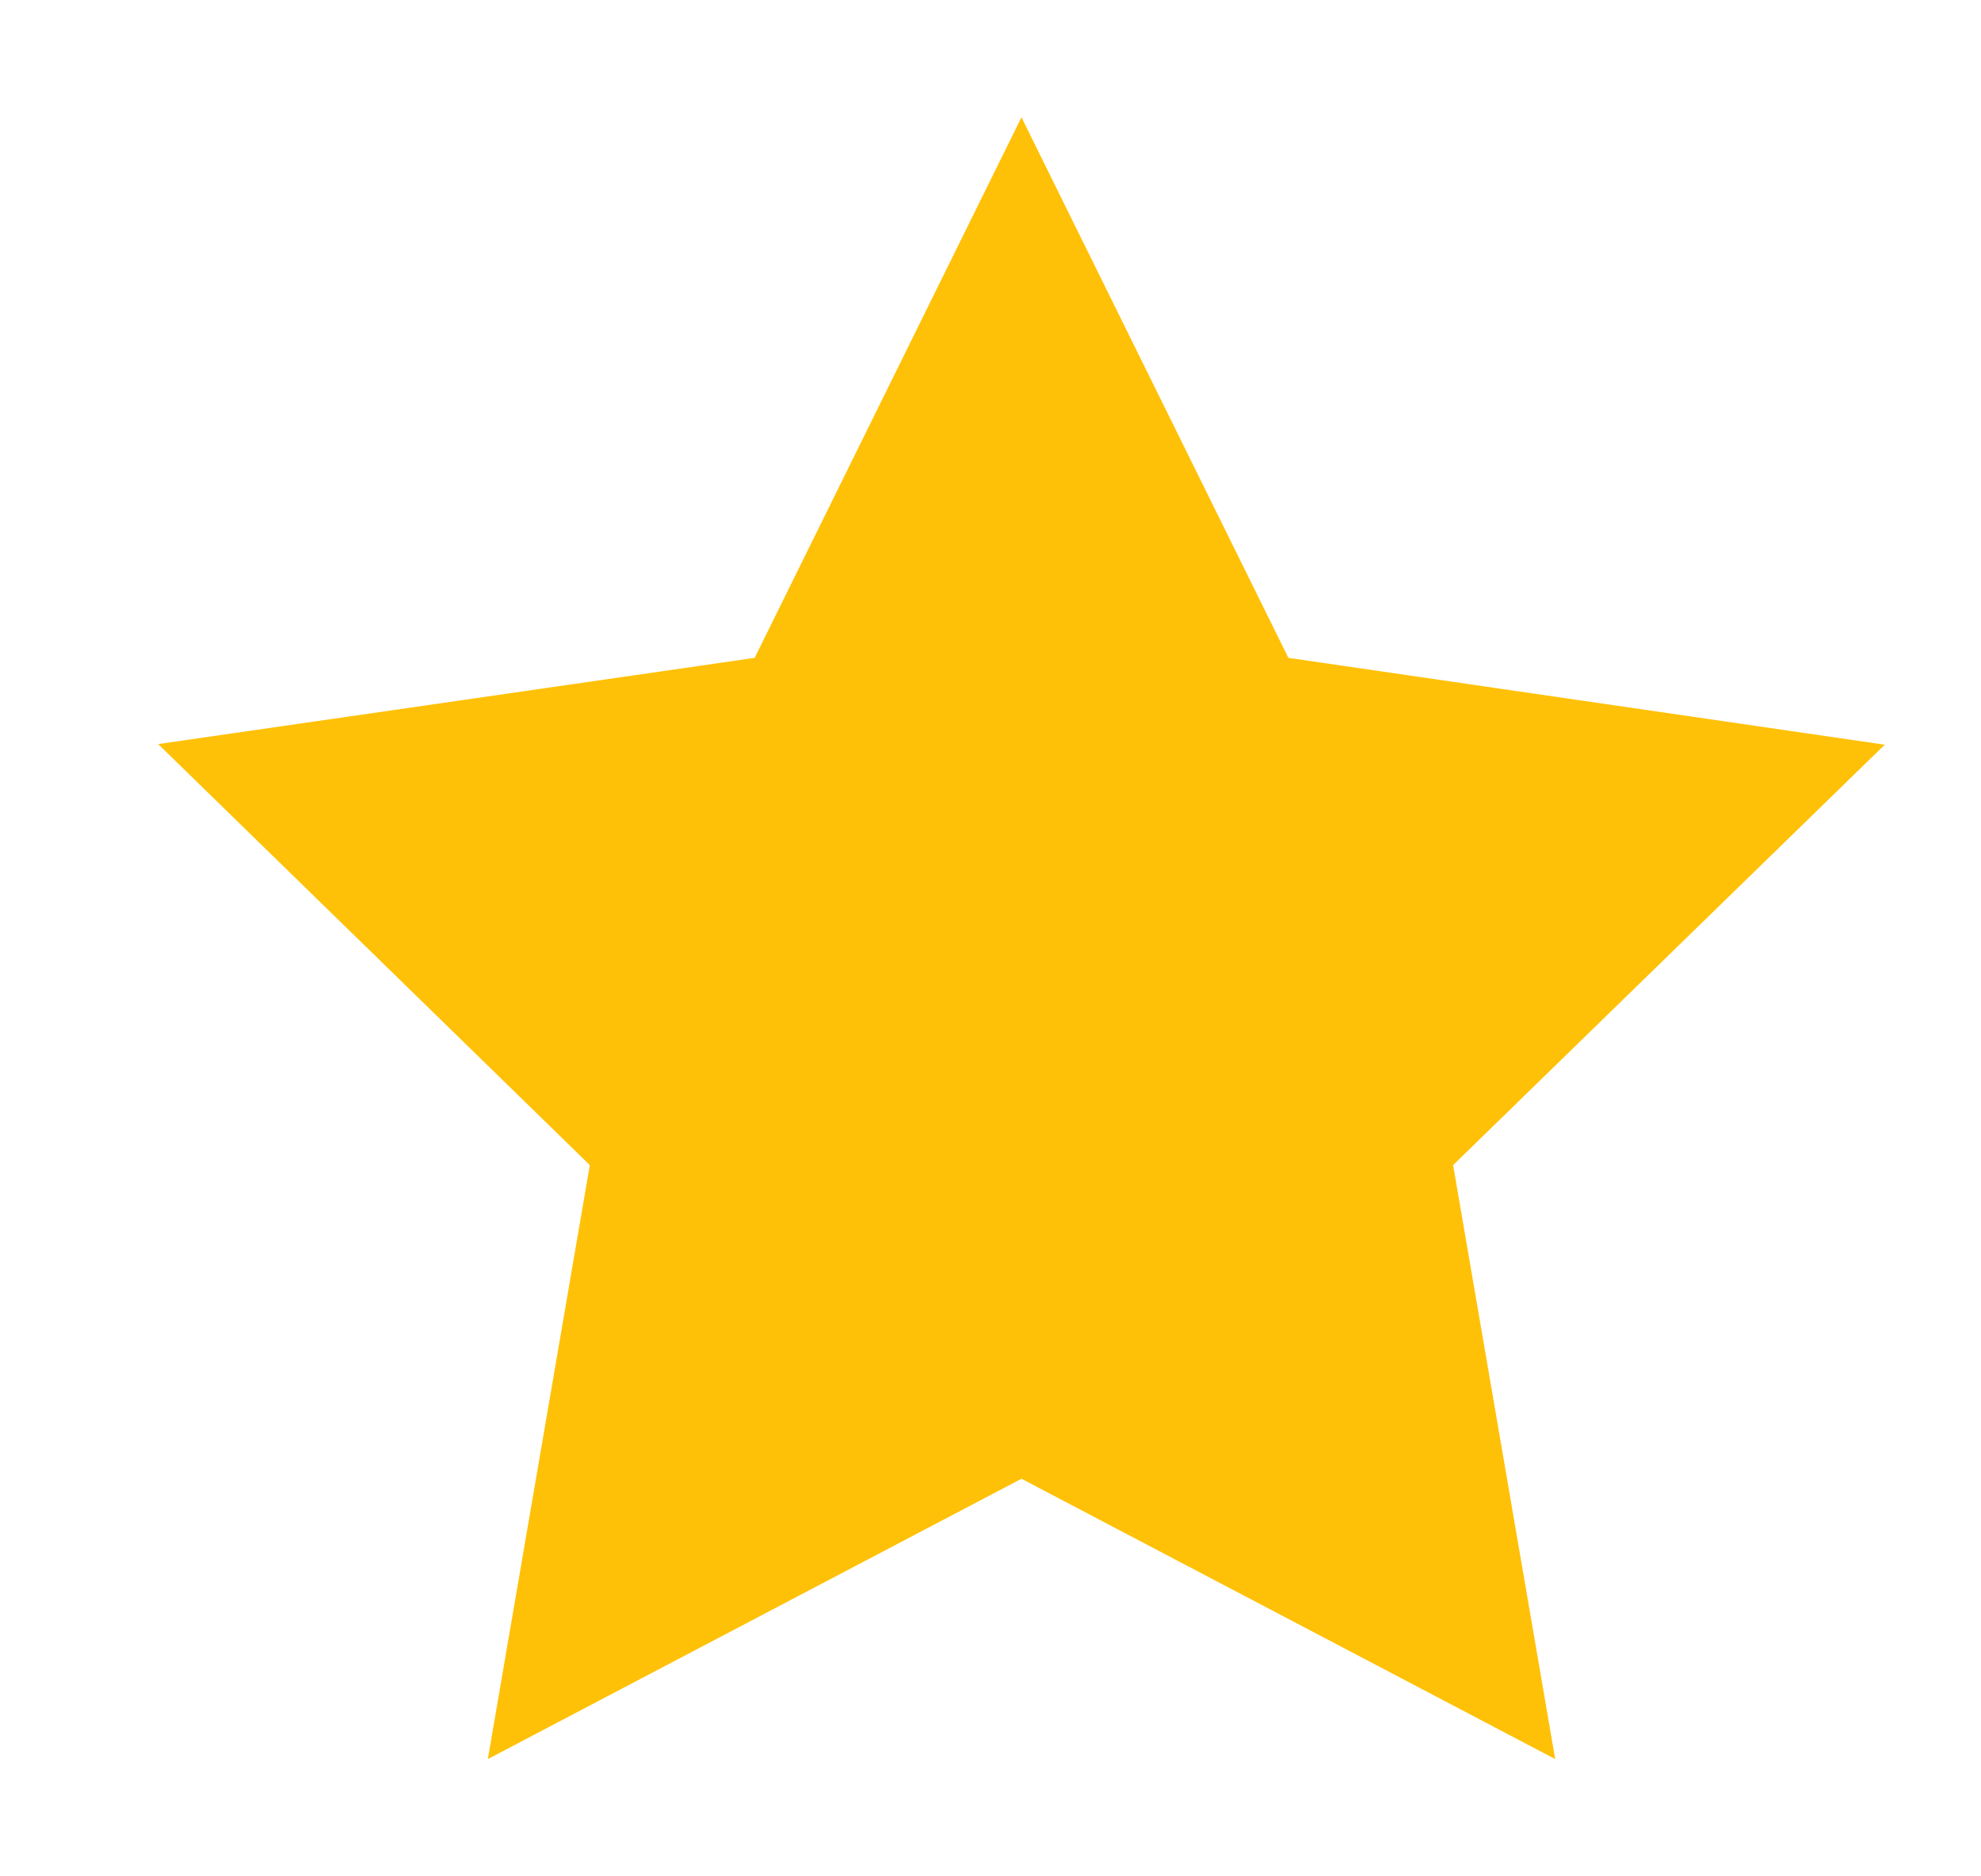 <svg width="19" height="18" viewBox="0 0 19 18" fill="none" xmlns="http://www.w3.org/2000/svg">
<g clip-path="url(#clip0_3123_68)">
<path d="M9.797 1.125L7.238 6.311L1.517 7.138L5.657 11.177L4.679 16.875L9.797 14.186L14.916 16.875L13.937 11.177L18.077 7.144L12.357 6.311L9.797 1.125Z" fill="#FFC107"/>
</g>
<defs>
<clipPath id="clip0_3123_68">
<rect width="18" height="18" fill="white" transform="translate(0.797)"/>
</clipPath>
</defs>
</svg>
